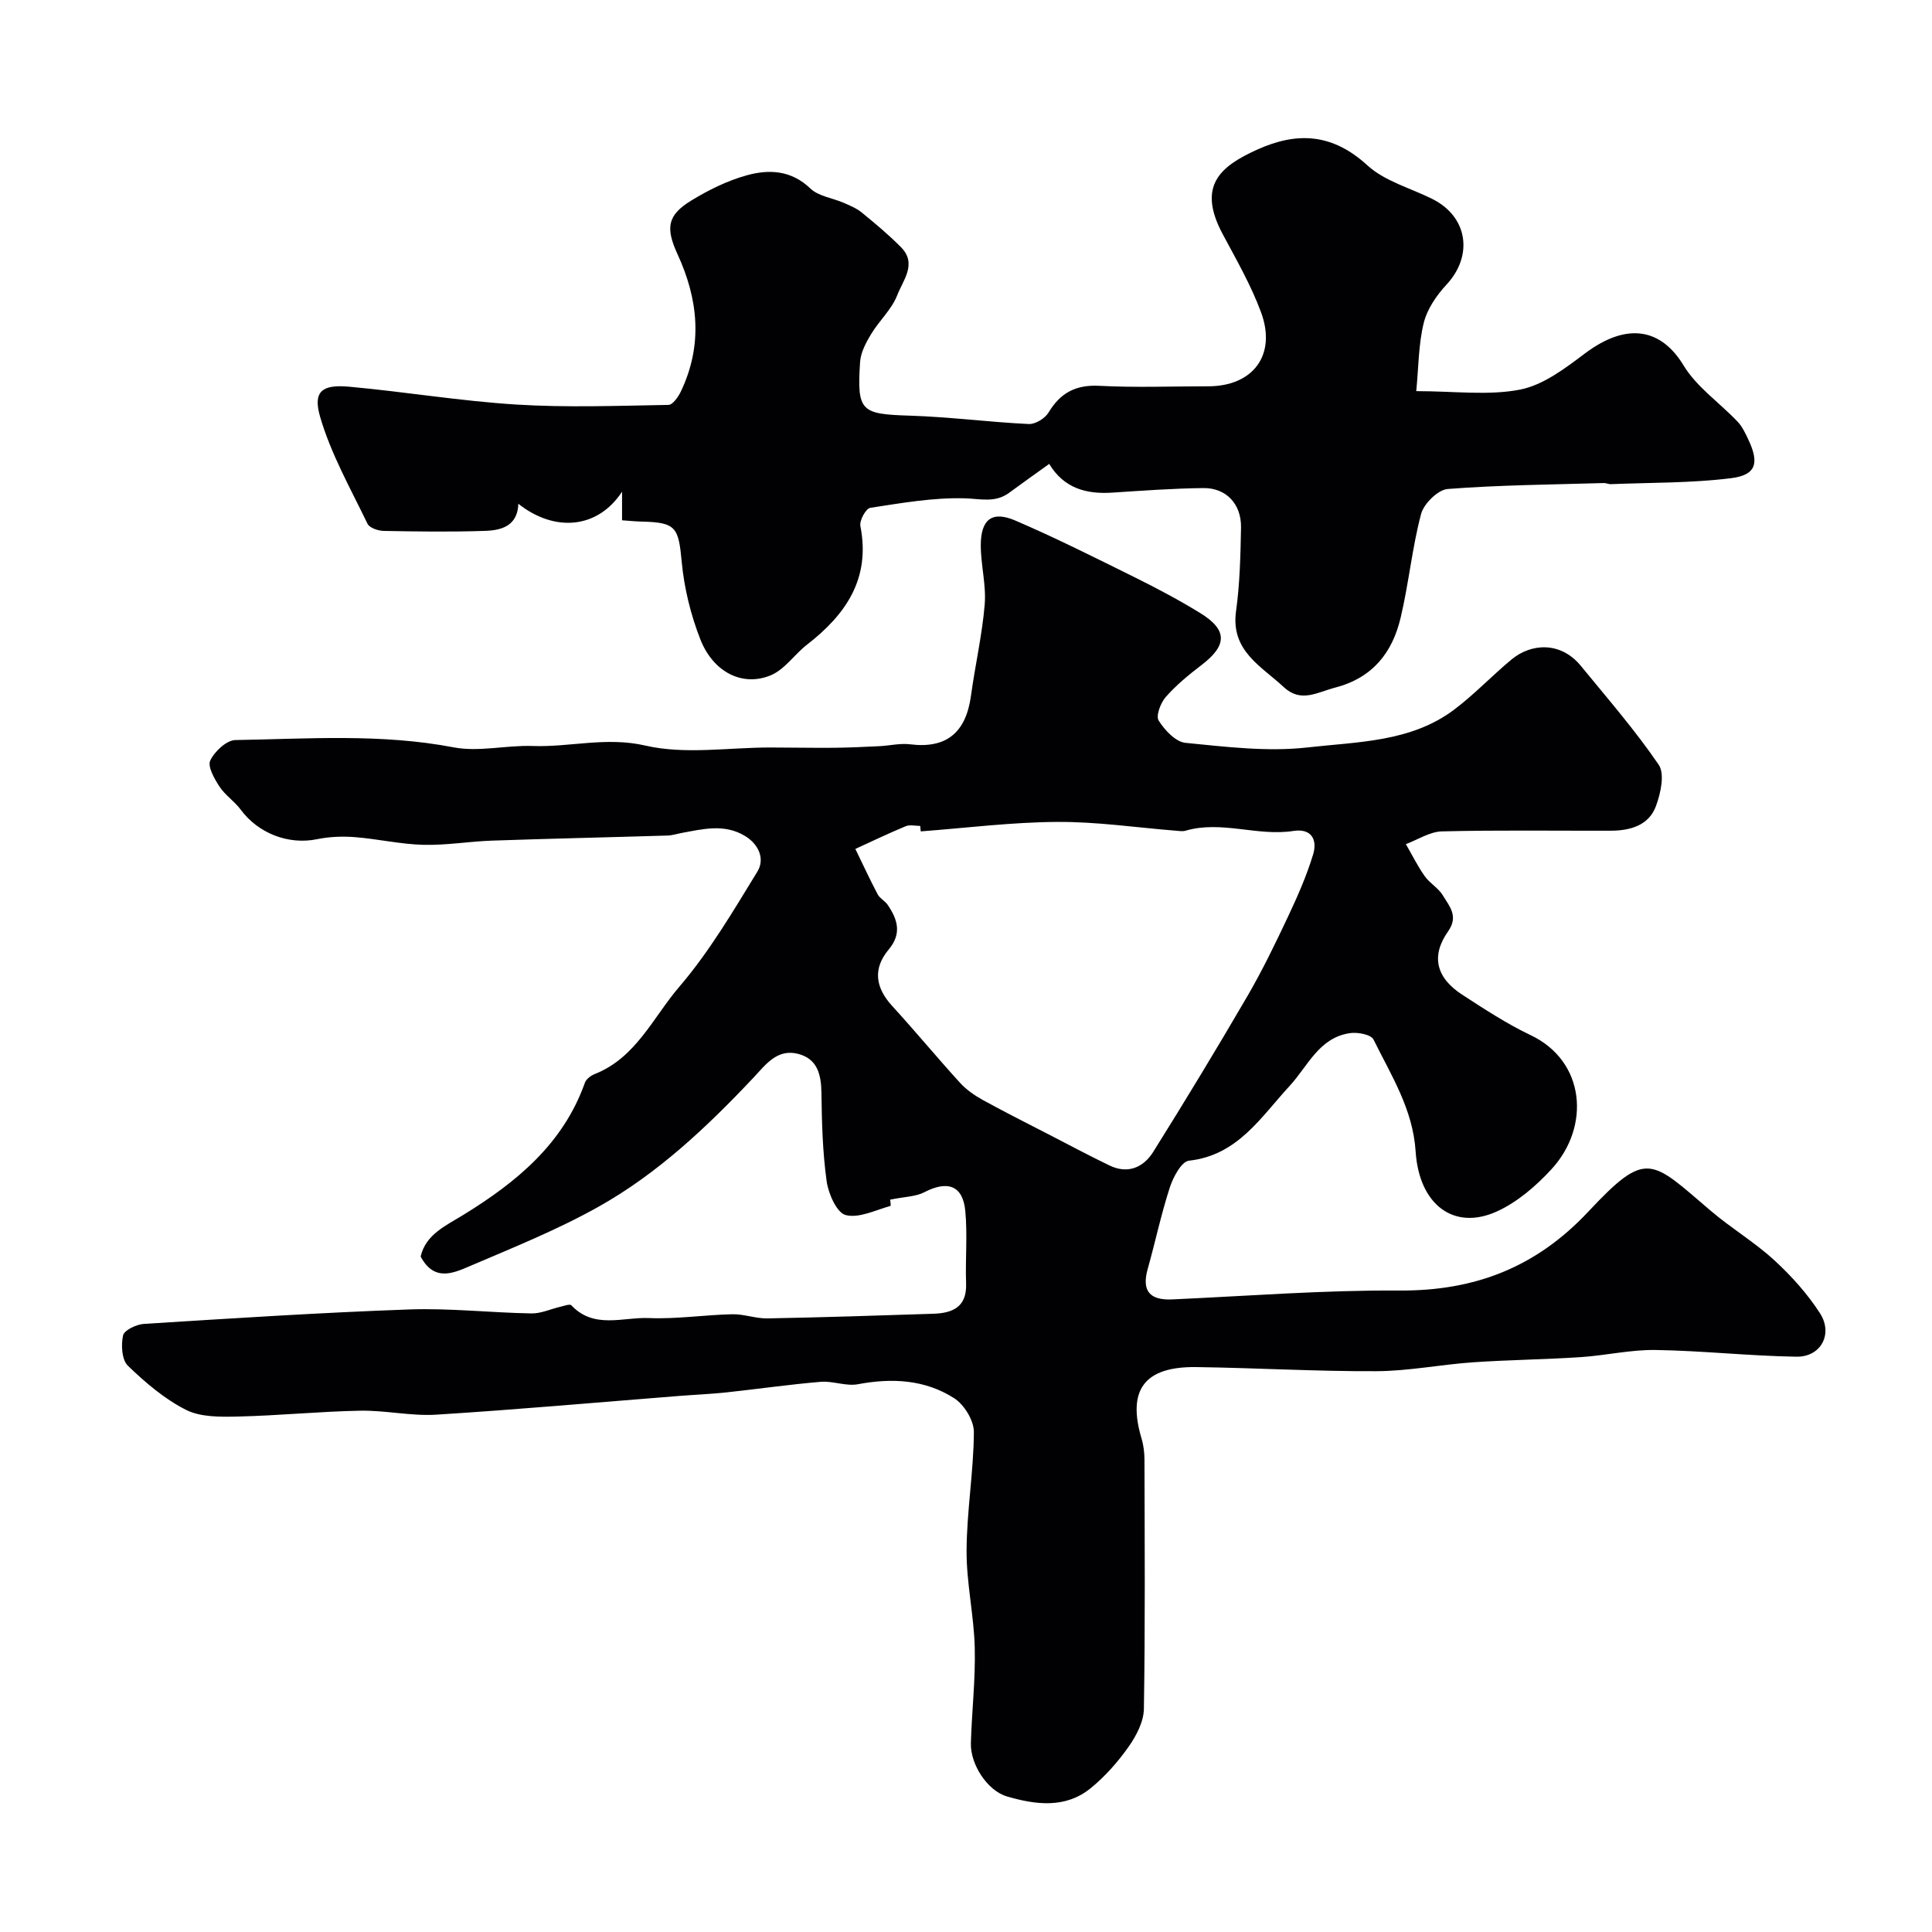 <svg enable-background="new 0 0 400 400" viewBox="0 0 400 400" xmlns="http://www.w3.org/2000/svg"><g fill="#010103"><path d="m184.28 248.38c-.02-.27.23 1.26.07 1.3-3.09.85-6.51 2.6-9.27 1.88-1.84-.48-3.57-4.41-3.93-6.99-.84-6.02-1-12.16-1.08-18.26-.05-3.82-.81-7.08-4.83-8.12-4.37-1.12-6.74 2.27-9.28 4.97-9.62 10.2-19.82 19.84-32.09 26.71-8.48 4.75-17.58 8.41-26.54 12.24-3.43 1.47-7.44 3.33-10.24-1.96 1.05-4.6 5.25-6.4 8.94-8.68 10.93-6.74 20.57-14.64 25.07-27.31.27-.76 1.24-1.48 2.06-1.8 8.53-3.38 12.07-11.76 17.48-18.06 6.21-7.24 11.14-15.64 16.16-23.83 1.6-2.6.33-5.64-2.55-7.39-4.25-2.58-8.71-1.44-13.14-.62-.96.18-1.92.5-2.89.53-12.1.37-24.2.63-36.3 1.05-4.77.16-9.55 1-14.3.87-4.72-.12-9.41-1.22-14.14-1.59-2.58-.2-5.27-.1-7.8.42-5.9 1.22-12.18-1.15-15.86-6.13-1.27-1.72-3.22-2.98-4.38-4.76-1.05-1.61-2.5-4.14-1.91-5.39.88-1.88 3.37-4.21 5.21-4.24 15.07-.25 30.15-1.37 45.18 1.51 5.23 1 10.89-.47 16.33-.28 7.77.28 15.26-1.96 23.4-.08 8.2 1.89 17.19.38 25.83.39 4.39 0 8.78.1 13.17.06 3.13-.03 6.25-.18 9.38-.33 2.13-.1 4.31-.65 6.39-.39 7.45.93 11.56-2.34 12.61-10.06.86-6.3 2.31-12.54 2.84-18.86.34-4.04-.81-8.19-.81-12.29.01-5.38 2.34-7.19 7.17-5.11 8.34 3.59 16.47 7.67 24.61 11.7 4.66 2.31 9.27 4.75 13.69 7.47 5.67 3.5 5.56 6.69.18 10.78-2.61 1.99-5.19 4.12-7.35 6.57-1.07 1.22-2.09 3.91-1.47 4.89 1.25 1.98 3.51 4.41 5.56 4.61 8.39.82 16.96 1.89 25.25.95 10.36-1.18 21.41-1.08 30.37-7.83 4.2-3.16 7.85-7.05 11.91-10.41 4.02-3.32 10.13-3.77 14.34 1.38 5.5 6.72 11.23 13.3 16.1 20.45 1.29 1.9.4 5.93-.58 8.57-1.48 3.99-5.31 5.06-9.31 5.08-11.67.03-23.33-.15-34.99.14-2.51.06-4.98 1.71-7.47 2.64 1.29 2.23 2.43 4.55 3.91 6.64 1.04 1.48 2.85 2.45 3.75 3.98 1.32 2.22 3.33 4.26 1.07 7.46-3.58 5.08-2.46 9.57 2.89 13.06 4.61 3 9.25 6.04 14.2 8.4 11.39 5.41 12.41 18.97 4.34 27.75-3.17 3.45-7 6.76-11.19 8.7-9.01 4.17-16.24-1.34-16.95-12.37-.56-8.74-5.07-15.76-8.72-23.17-.5-1.02-3.25-1.55-4.82-1.33-6.48.91-8.76 6.86-12.59 10.99-5.93 6.41-10.7 14.32-20.81 15.43-1.53.17-3.26 3.4-3.95 5.53-1.8 5.54-3 11.27-4.58 16.88-1.26 4.5.36 6.52 5.07 6.31 15.69-.71 31.39-1.94 47.08-1.84 15.6.1 28.28-4.82 39.05-16.31 12.17-12.99 12.94-10.78 25.42-.16 4.2 3.58 9.02 6.45 13.08 10.17 3.55 3.26 6.88 6.96 9.48 10.99 2.78 4.32.19 9.09-4.87 9.01-9.73-.15-19.44-1.24-29.17-1.39-5.15-.08-10.32 1.14-15.49 1.48-7.42.49-14.87.56-22.29 1.07-6.68.46-13.32 1.81-19.99 1.84-12.43.06-24.87-.68-37.3-.85-10.77-.15-14.35 4.73-11.34 14.81.42 1.39.59 2.9.6 4.36.04 17.2.16 34.4-.12 51.6-.04 2.65-1.57 5.57-3.16 7.83-2.22 3.15-4.87 6.15-7.85 8.58-5.24 4.27-11.4 3.44-17.32 1.72-4.07-1.18-7.62-6.64-7.49-11.05.19-6.6.97-13.2.8-19.78-.17-6.71-1.73-13.4-1.69-20.09.04-8.18 1.46-16.34 1.51-24.52.02-2.39-2-5.69-4.09-7.02-6.03-3.86-12.87-4.22-19.92-2.89-2.45.46-5.16-.71-7.7-.5-6.53.55-13.02 1.49-19.53 2.19-3.27.35-6.56.48-9.85.74-16.73 1.32-33.45 2.82-50.2 3.87-5.22.33-10.53-.92-15.79-.82-8.44.16-16.87 1.02-25.31 1.21-3.6.08-7.67.15-10.72-1.38-4.44-2.24-8.43-5.65-12.04-9.14-1.27-1.22-1.44-4.29-1-6.28.24-1.08 2.75-2.28 4.3-2.38 18.29-1.15 36.58-2.34 54.9-2.99 8.43-.3 16.89.67 25.34.82 1.99.04 4-.92 6.01-1.38.76-.18 1.96-.63 2.26-.3 4.69 4.98 10.67 2.42 16.05 2.64 5.74.24 11.51-.66 17.28-.79 2.42-.05 4.86.91 7.28.86 11.44-.21 22.87-.59 34.3-.96 4.01-.13 7-1.36 6.82-6.28-.18-5.01.31-10.07-.17-15.04-.51-5.26-3.69-6.34-8.5-3.83-1.75.91-4.02.9-7.07 1.53zm6.35-76.25c-.04-.38-.07-.75-.11-1.13-1 0-2.12-.3-2.98.05-3.53 1.46-6.97 3.12-10.45 4.71 1.53 3.14 2.99 6.31 4.62 9.4.44.84 1.5 1.35 2.06 2.16 2.06 3.01 3 5.96.23 9.26-3.31 3.95-2.79 7.86.72 11.7 4.78 5.22 9.29 10.69 14.06 15.92 1.3 1.42 2.98 2.59 4.68 3.53 4.67 2.57 9.43 4.96 14.17 7.4 4.03 2.08 8.04 4.23 12.13 6.19 3.78 1.81 7 .36 9-2.83 6.65-10.63 13.15-21.35 19.46-32.18 3.11-5.34 5.81-10.92 8.44-16.51 1.98-4.2 3.87-8.48 5.21-12.91.89-2.93-.25-5.45-4.09-4.85-7.45 1.16-14.88-2.23-22.33-.05-.61.18-1.33.05-1.99 0-8.19-.65-16.39-1.88-24.58-1.82-9.41.05-18.83 1.25-28.25 1.96z"/><path d="m217.23 96.05c-2.99 2.15-5.67 4.03-8.29 5.97-2.91 2.15-5.93 1.24-9.23 1.15-6.5-.18-13.06.98-19.54 1.97-.89.14-2.26 2.63-2.04 3.76 2.15 10.9-3 18.33-11.06 24.58-2.59 2.01-4.6 5.12-7.47 6.32-5.82 2.44-11.9-.58-14.59-7.4-1.99-5.07-3.35-10.58-3.86-16-.67-7.23-1.15-8.25-8.31-8.41-1.29-.03-2.57-.17-4.05-.27 0-1.72 0-3.16 0-5.92-5.1 7.77-14.05 8.39-21.47 2.5-.16 4.59-3.49 5.5-6.87 5.61-6.99.24-13.99.14-20.99.01-1.16-.02-2.96-.62-3.37-1.48-3.51-7.28-7.57-14.44-9.81-22.13-1.54-5.29.4-6.75 5.98-6.25 11.57 1.05 23.08 2.98 34.67 3.7 10.45.65 20.98.25 31.47.07.9-.02 2.06-1.7 2.6-2.85 4.53-9.56 3.59-18.99-.74-28.38-2.54-5.52-2-8.1 2.83-11.06 3.59-2.2 7.51-4.14 11.54-5.25 4.57-1.26 9.17-1.08 13.14 2.73 1.7 1.63 4.61 1.97 6.93 2.98 1.29.56 2.66 1.13 3.73 2.01 2.8 2.29 5.6 4.62 8.13 7.19 3.37 3.42.38 6.86-.79 9.9-1.14 2.96-3.76 5.31-5.44 8.11-1.06 1.75-2.13 3.78-2.26 5.75-.66 10.27.16 10.78 10.39 11.1 8.19.26 16.34 1.34 24.53 1.73 1.36.07 3.36-1.16 4.09-2.37 2.47-4.1 5.65-5.8 10.55-5.54 7.48.39 14.99.1 22.49.1 9.33 0 14.23-6.5 10.96-15.34-2.07-5.59-5.08-10.84-7.91-16.12-5.37-10.02-.6-14.06 7.11-17.54 8.36-3.78 15.64-3.32 22.83 3.26 3.6 3.29 8.92 4.69 13.45 6.96 7.34 3.67 8.51 11.72 2.92 17.73-2.06 2.22-4 5.05-4.71 7.93-1.09 4.41-1.06 9.09-1.55 14.12 7.95 0 14.95.96 21.51-.32 4.8-.94 9.34-4.42 13.44-7.5 8.75-6.57 15.79-5.09 20.39 2.49 2.72 4.49 7.47 7.73 11.18 11.64.99 1.04 1.63 2.44 2.26 3.77 2.26 4.82 1.6 7.29-3.58 7.94-8.22 1.03-16.59.9-24.9 1.24-.48.02-.97-.24-1.45-.23-10.79.32-21.59.4-32.34 1.23-2.02.16-4.94 3.04-5.51 5.17-1.87 7.05-2.55 14.41-4.24 21.51-1.71 7.2-5.78 12.41-13.52 14.43-3.73.97-7.11 3.23-10.67-.09-4.67-4.37-11.02-7.49-9.88-15.73.79-5.7.92-11.52 1.03-17.29.09-4.88-3.07-8.25-7.8-8.19-6.27.07-12.53.53-18.79.94-5.44.37-10.07-.89-13.12-5.94z"/></g></svg>